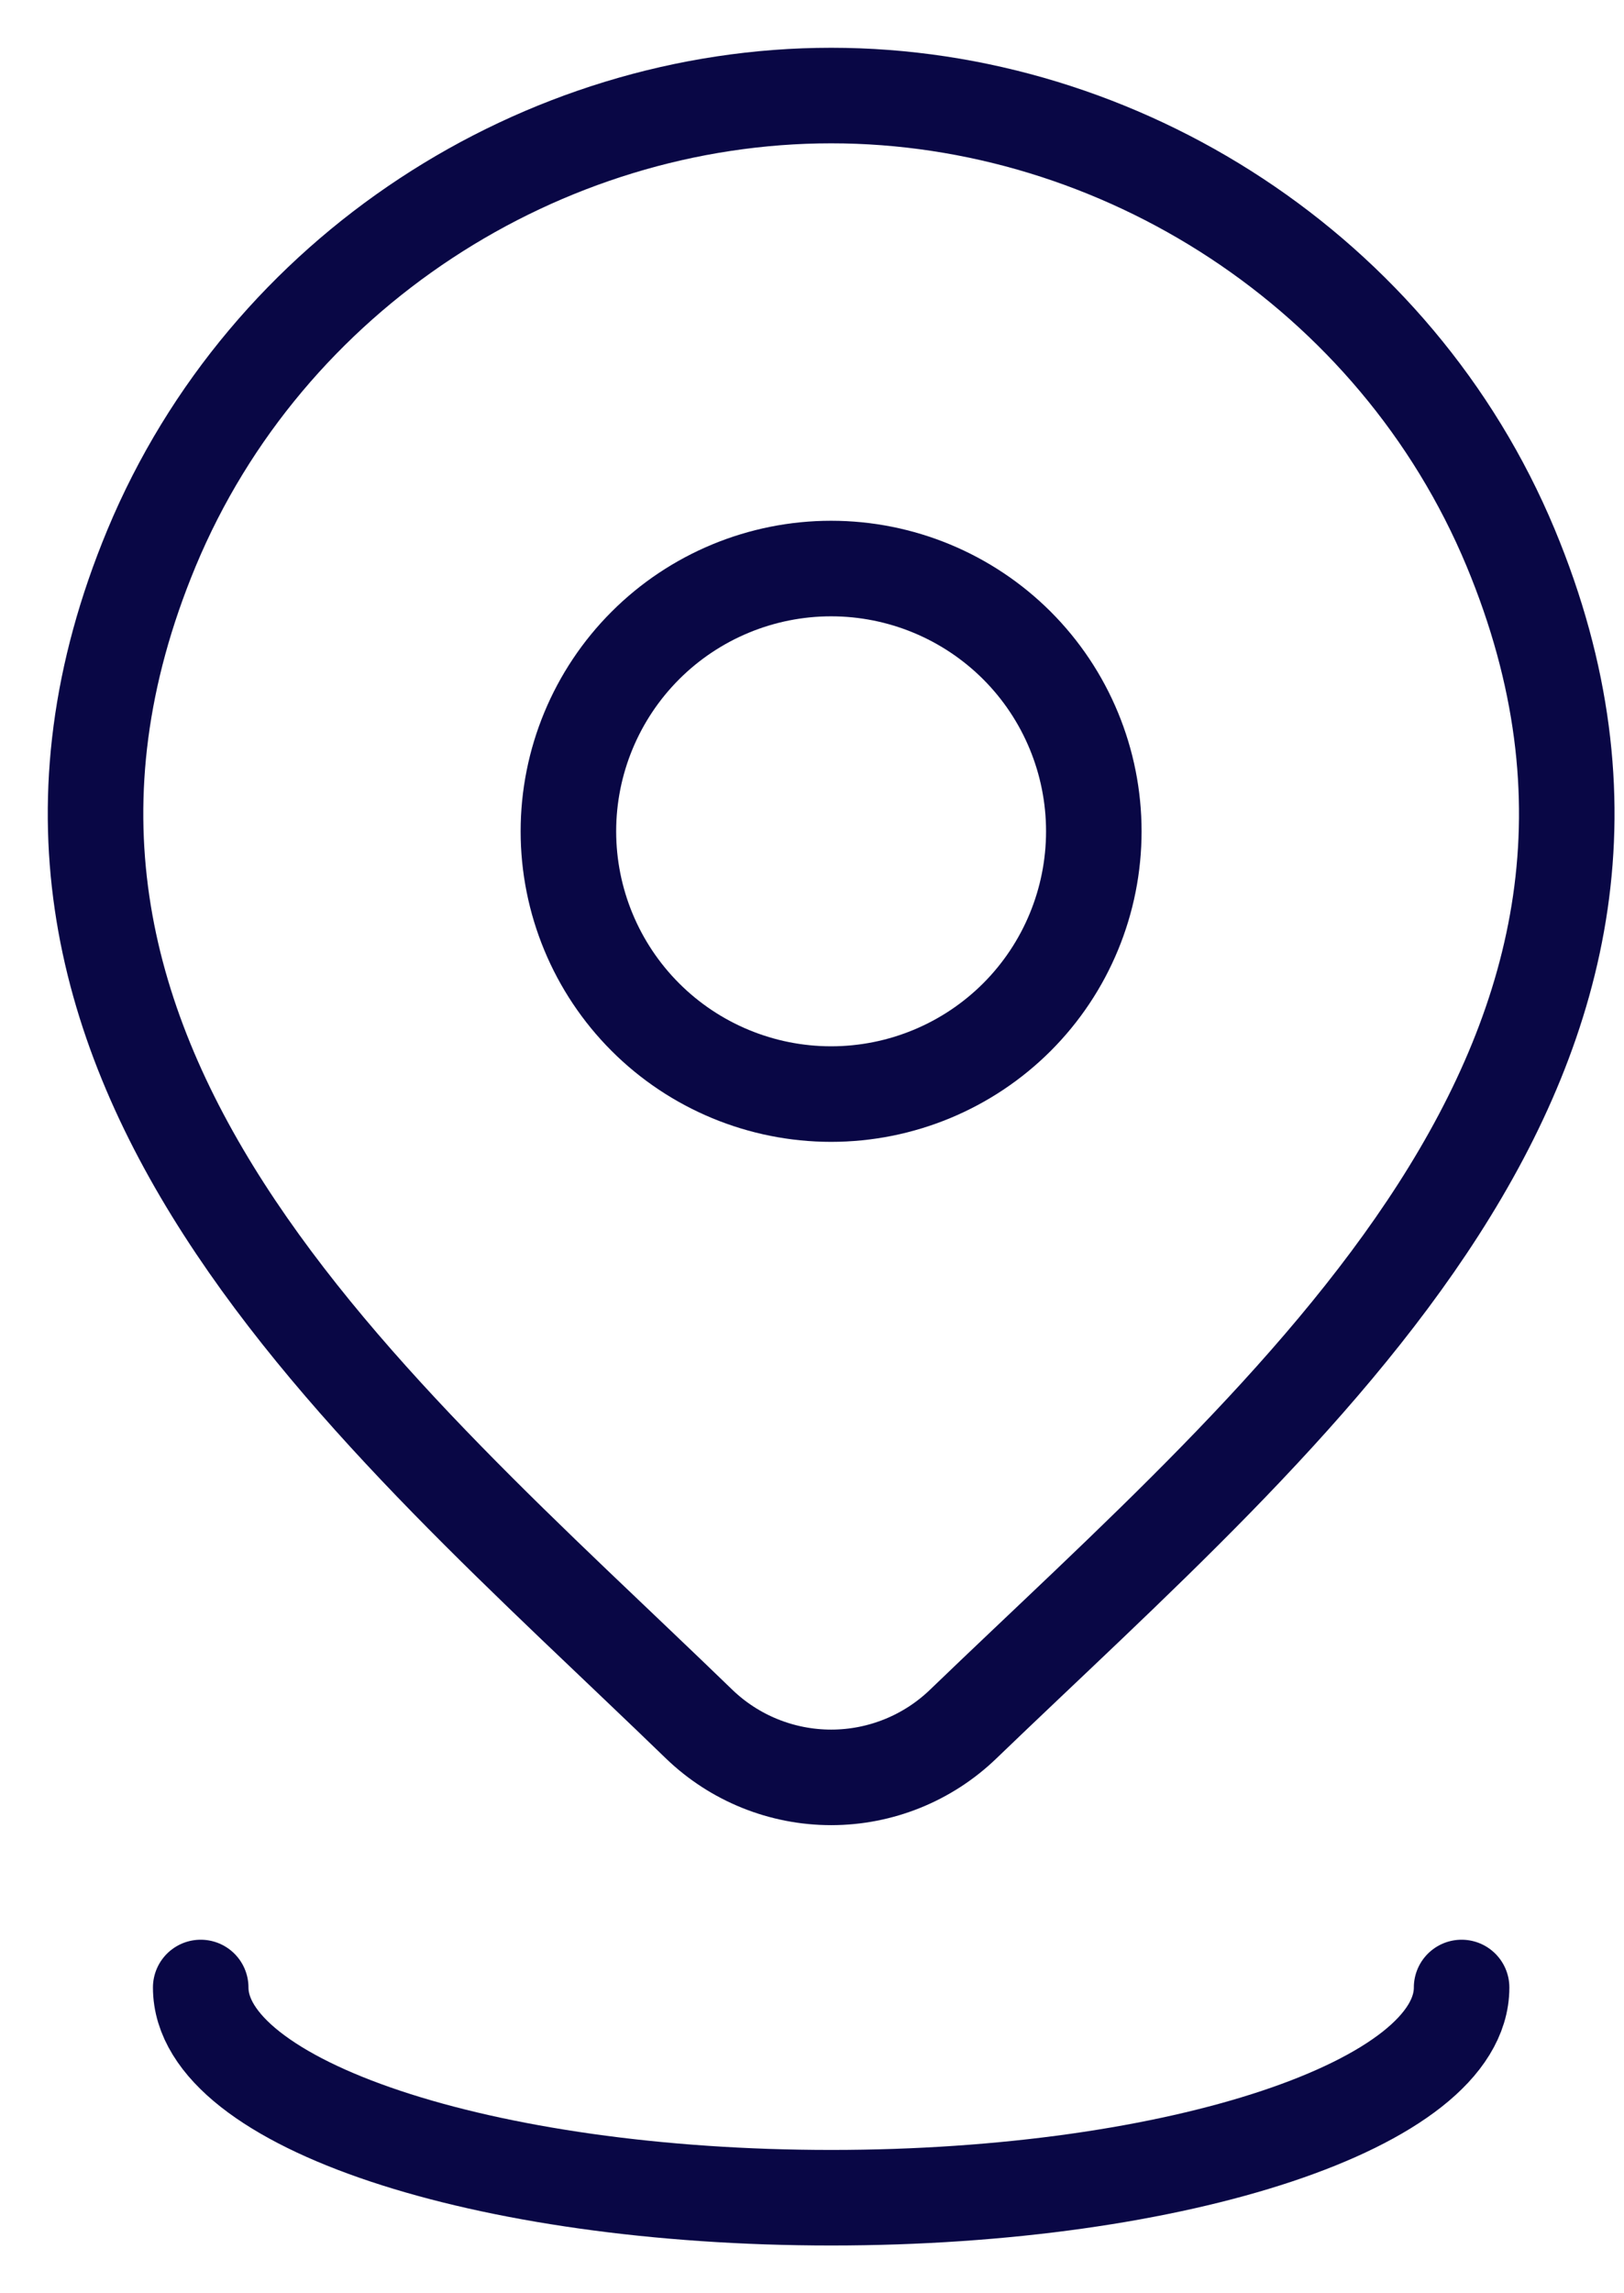 <svg width="17" height="24" viewBox="0 0 17 24" fill="none" xmlns="http://www.w3.org/2000/svg">
<path d="M11.45 8.7C11.45 9.429 11.161 10.129 10.645 10.645C10.129 11.16 9.43 11.45 8.7 11.45C7.971 11.45 7.271 11.16 6.756 10.645C6.24 10.129 5.95 9.429 5.95 8.7C5.95 7.971 6.24 7.271 6.756 6.755C7.271 6.24 7.971 5.95 8.7 5.95C9.43 5.95 10.129 6.24 10.645 6.755C11.161 7.271 11.45 7.971 11.45 8.7Z" stroke="#090745" stroke-linecap="round" stroke-linejoin="round"/>
<path d="M15.3 20.8C15.3 22.015 12.346 23 8.701 23C5.055 23 2.101 22.015 2.101 20.8M10.083 18.043C9.712 18.401 9.216 18.601 8.701 18.601C8.185 18.601 7.689 18.401 7.318 18.043C3.92 14.751 -0.633 11.074 1.587 5.734C2.789 2.847 5.671 1 8.701 1C11.73 1 14.613 2.848 15.814 5.734C18.032 11.066 13.49 14.762 10.083 18.043Z" stroke="#090745" stroke-linecap="round" stroke-linejoin="round"/>
</svg>
